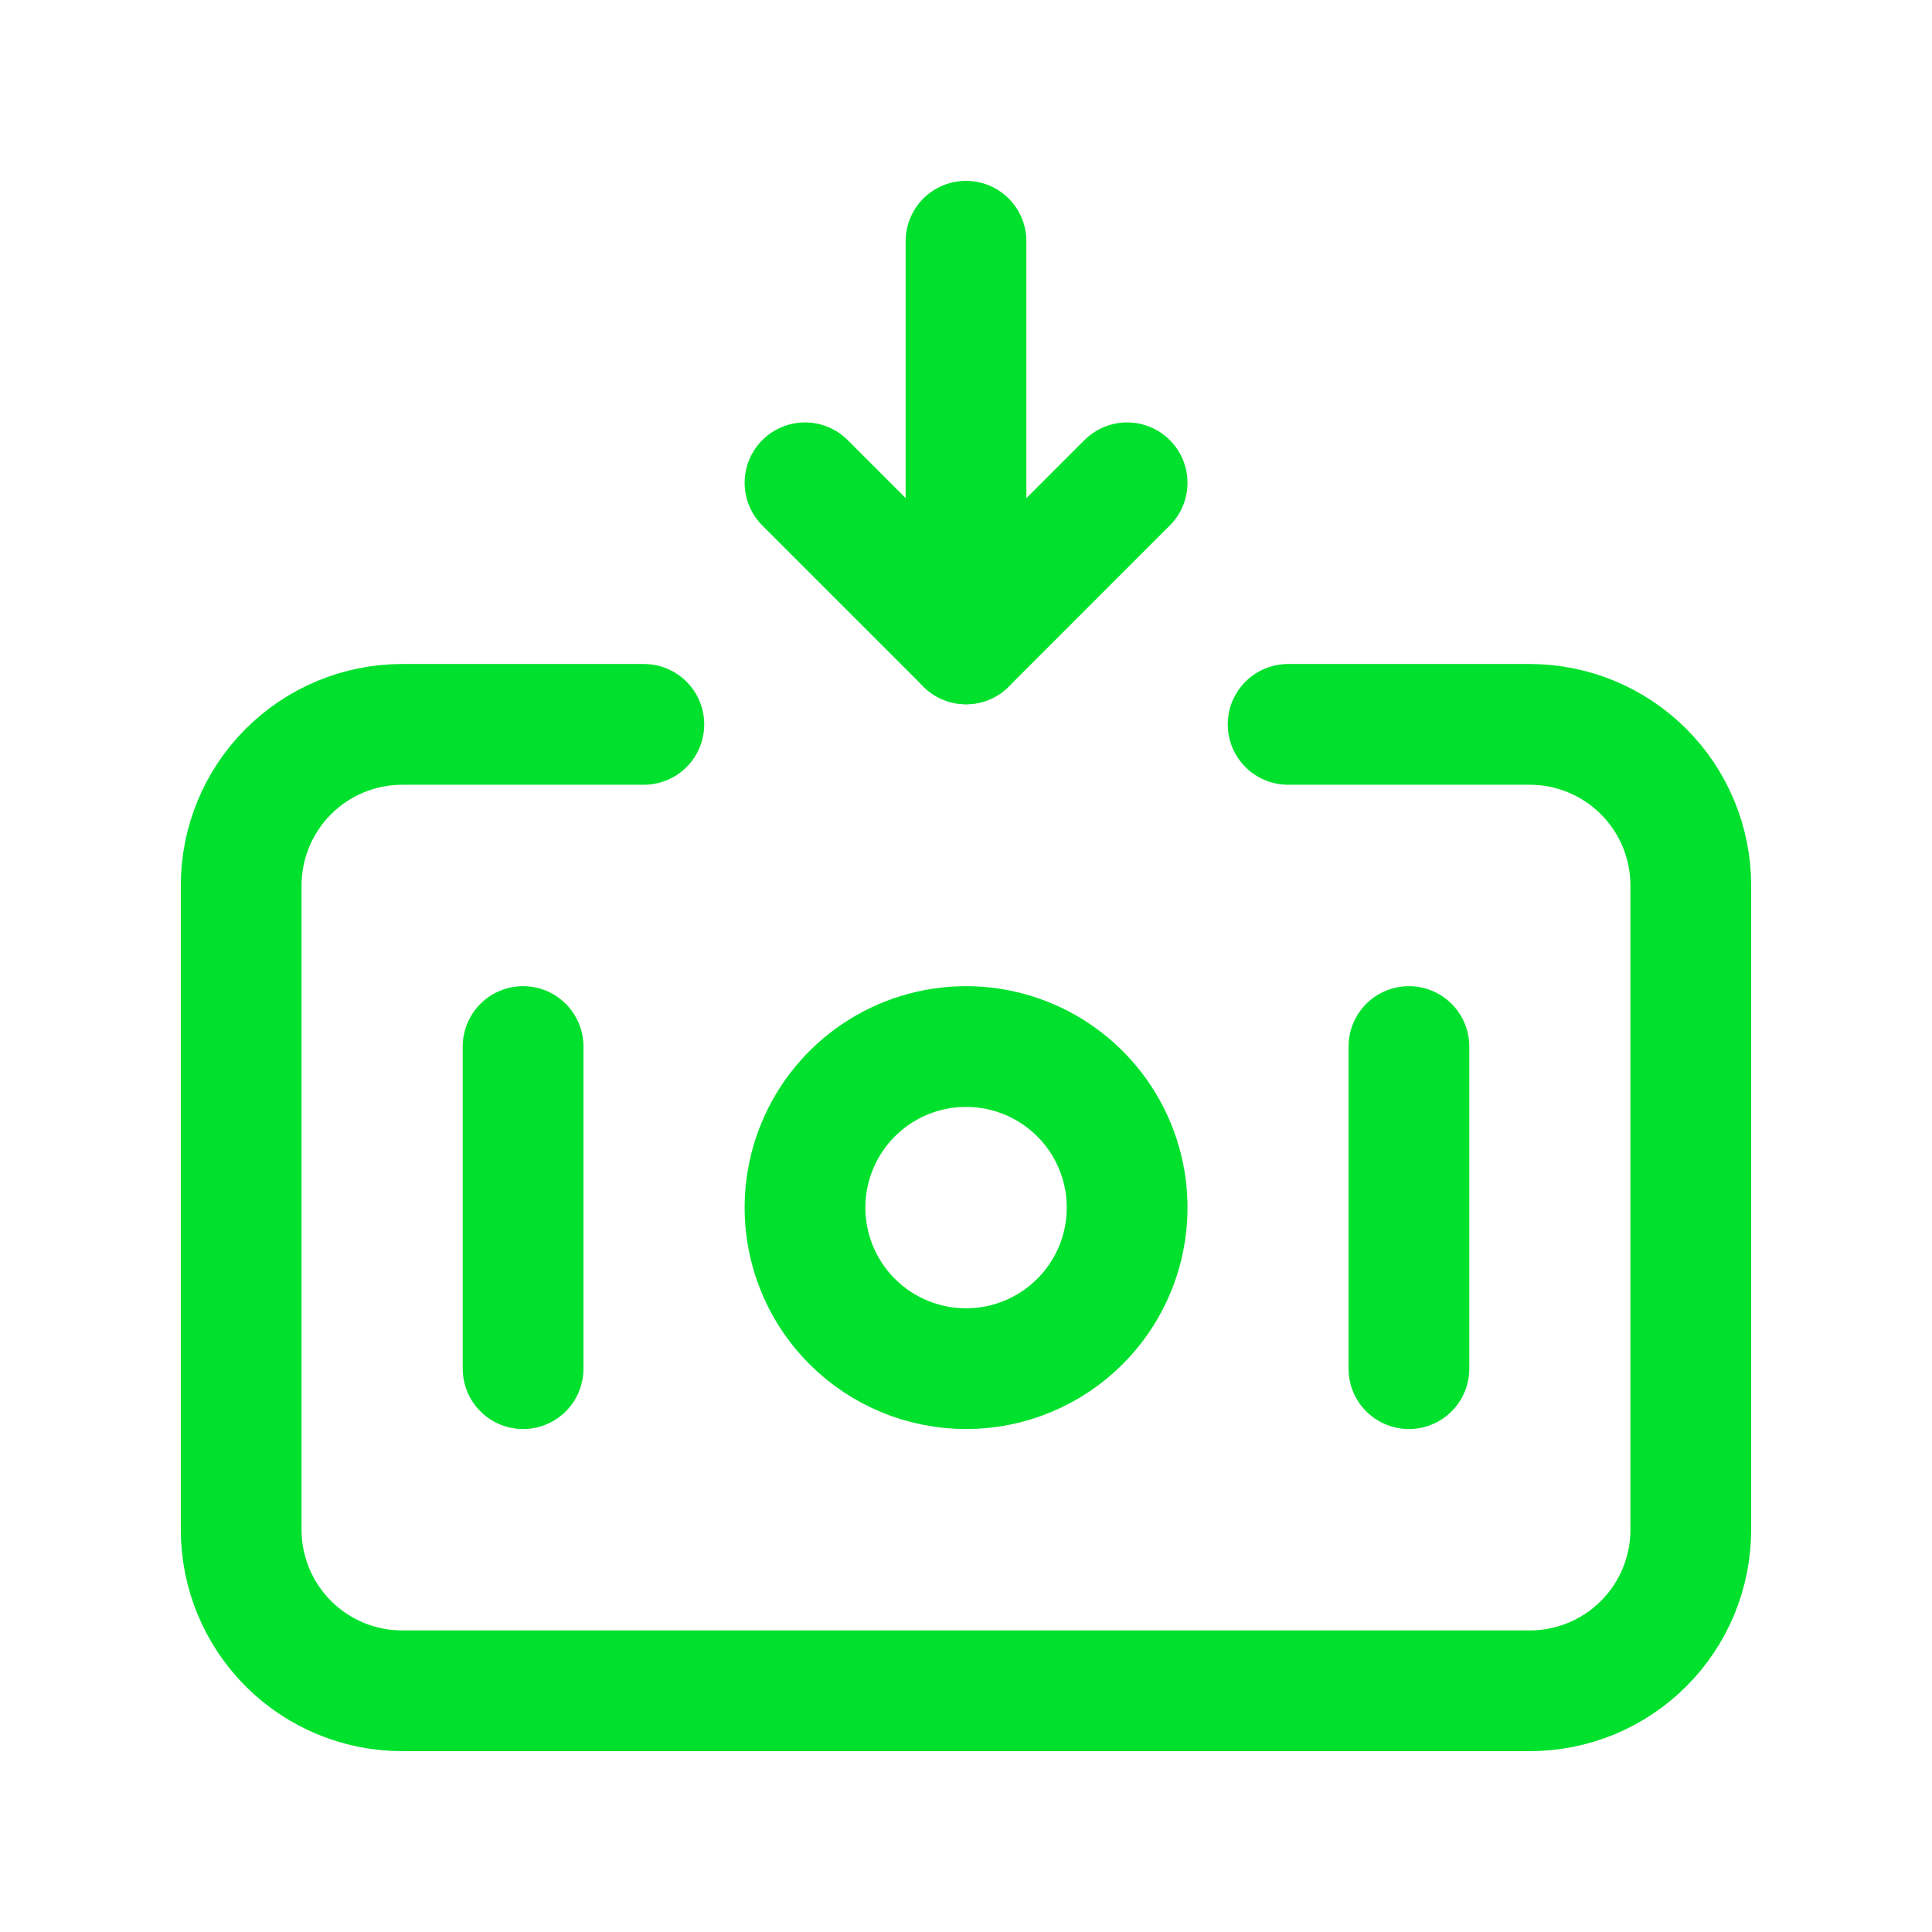 <svg width="48" height="48" viewBox="0 0 48 48" fill="none" xmlns="http://www.w3.org/2000/svg">
<path d="M21.172 32.832C20.028 31.688 19.685 29.966 20.305 28.471C20.924 26.976 22.383 26.001 24.002 26.001C25.62 26.001 27.079 26.976 27.699 28.471C28.318 29.966 27.976 31.688 26.831 32.832C26.081 33.583 25.063 34.004 24.002 34.004C22.941 34.004 21.923 33.583 21.172 32.832" stroke="#00E12D" stroke-width="3" stroke-linecap="round" stroke-linejoin="round"/>
<path d="M35.004 34.004V26.001" stroke="#00E12D" stroke-width="3" stroke-linecap="round" stroke-linejoin="round"/>
<path d="M12.996 34.004V26.001" stroke="#00E12D" stroke-width="3" stroke-linecap="round" stroke-linejoin="round"/>
<path d="M24 5.993V15.997" stroke="#00E12D" stroke-width="3" stroke-linecap="round" stroke-linejoin="round"/>
<path d="M20 11.995L24.002 15.997L28.003 11.995" stroke="#00E12D" stroke-width="3" stroke-linecap="round" stroke-linejoin="round"/>
<path d="M32.003 17.997H38.005C39.067 17.997 40.085 18.419 40.835 19.169C41.586 19.92 42.007 20.938 42.007 21.999V38.006C42.007 39.067 41.586 40.085 40.835 40.836C40.085 41.586 39.067 42.008 38.005 42.007H9.994C8.932 42.008 7.914 41.586 7.164 40.836C6.413 40.085 5.992 39.067 5.992 38.006V21.999C5.992 20.938 6.413 19.92 7.164 19.169C7.914 18.419 8.932 17.997 9.994 17.997H15.996" stroke="#00E12D" stroke-width="3" stroke-linecap="round" stroke-linejoin="round"/>
</svg>
